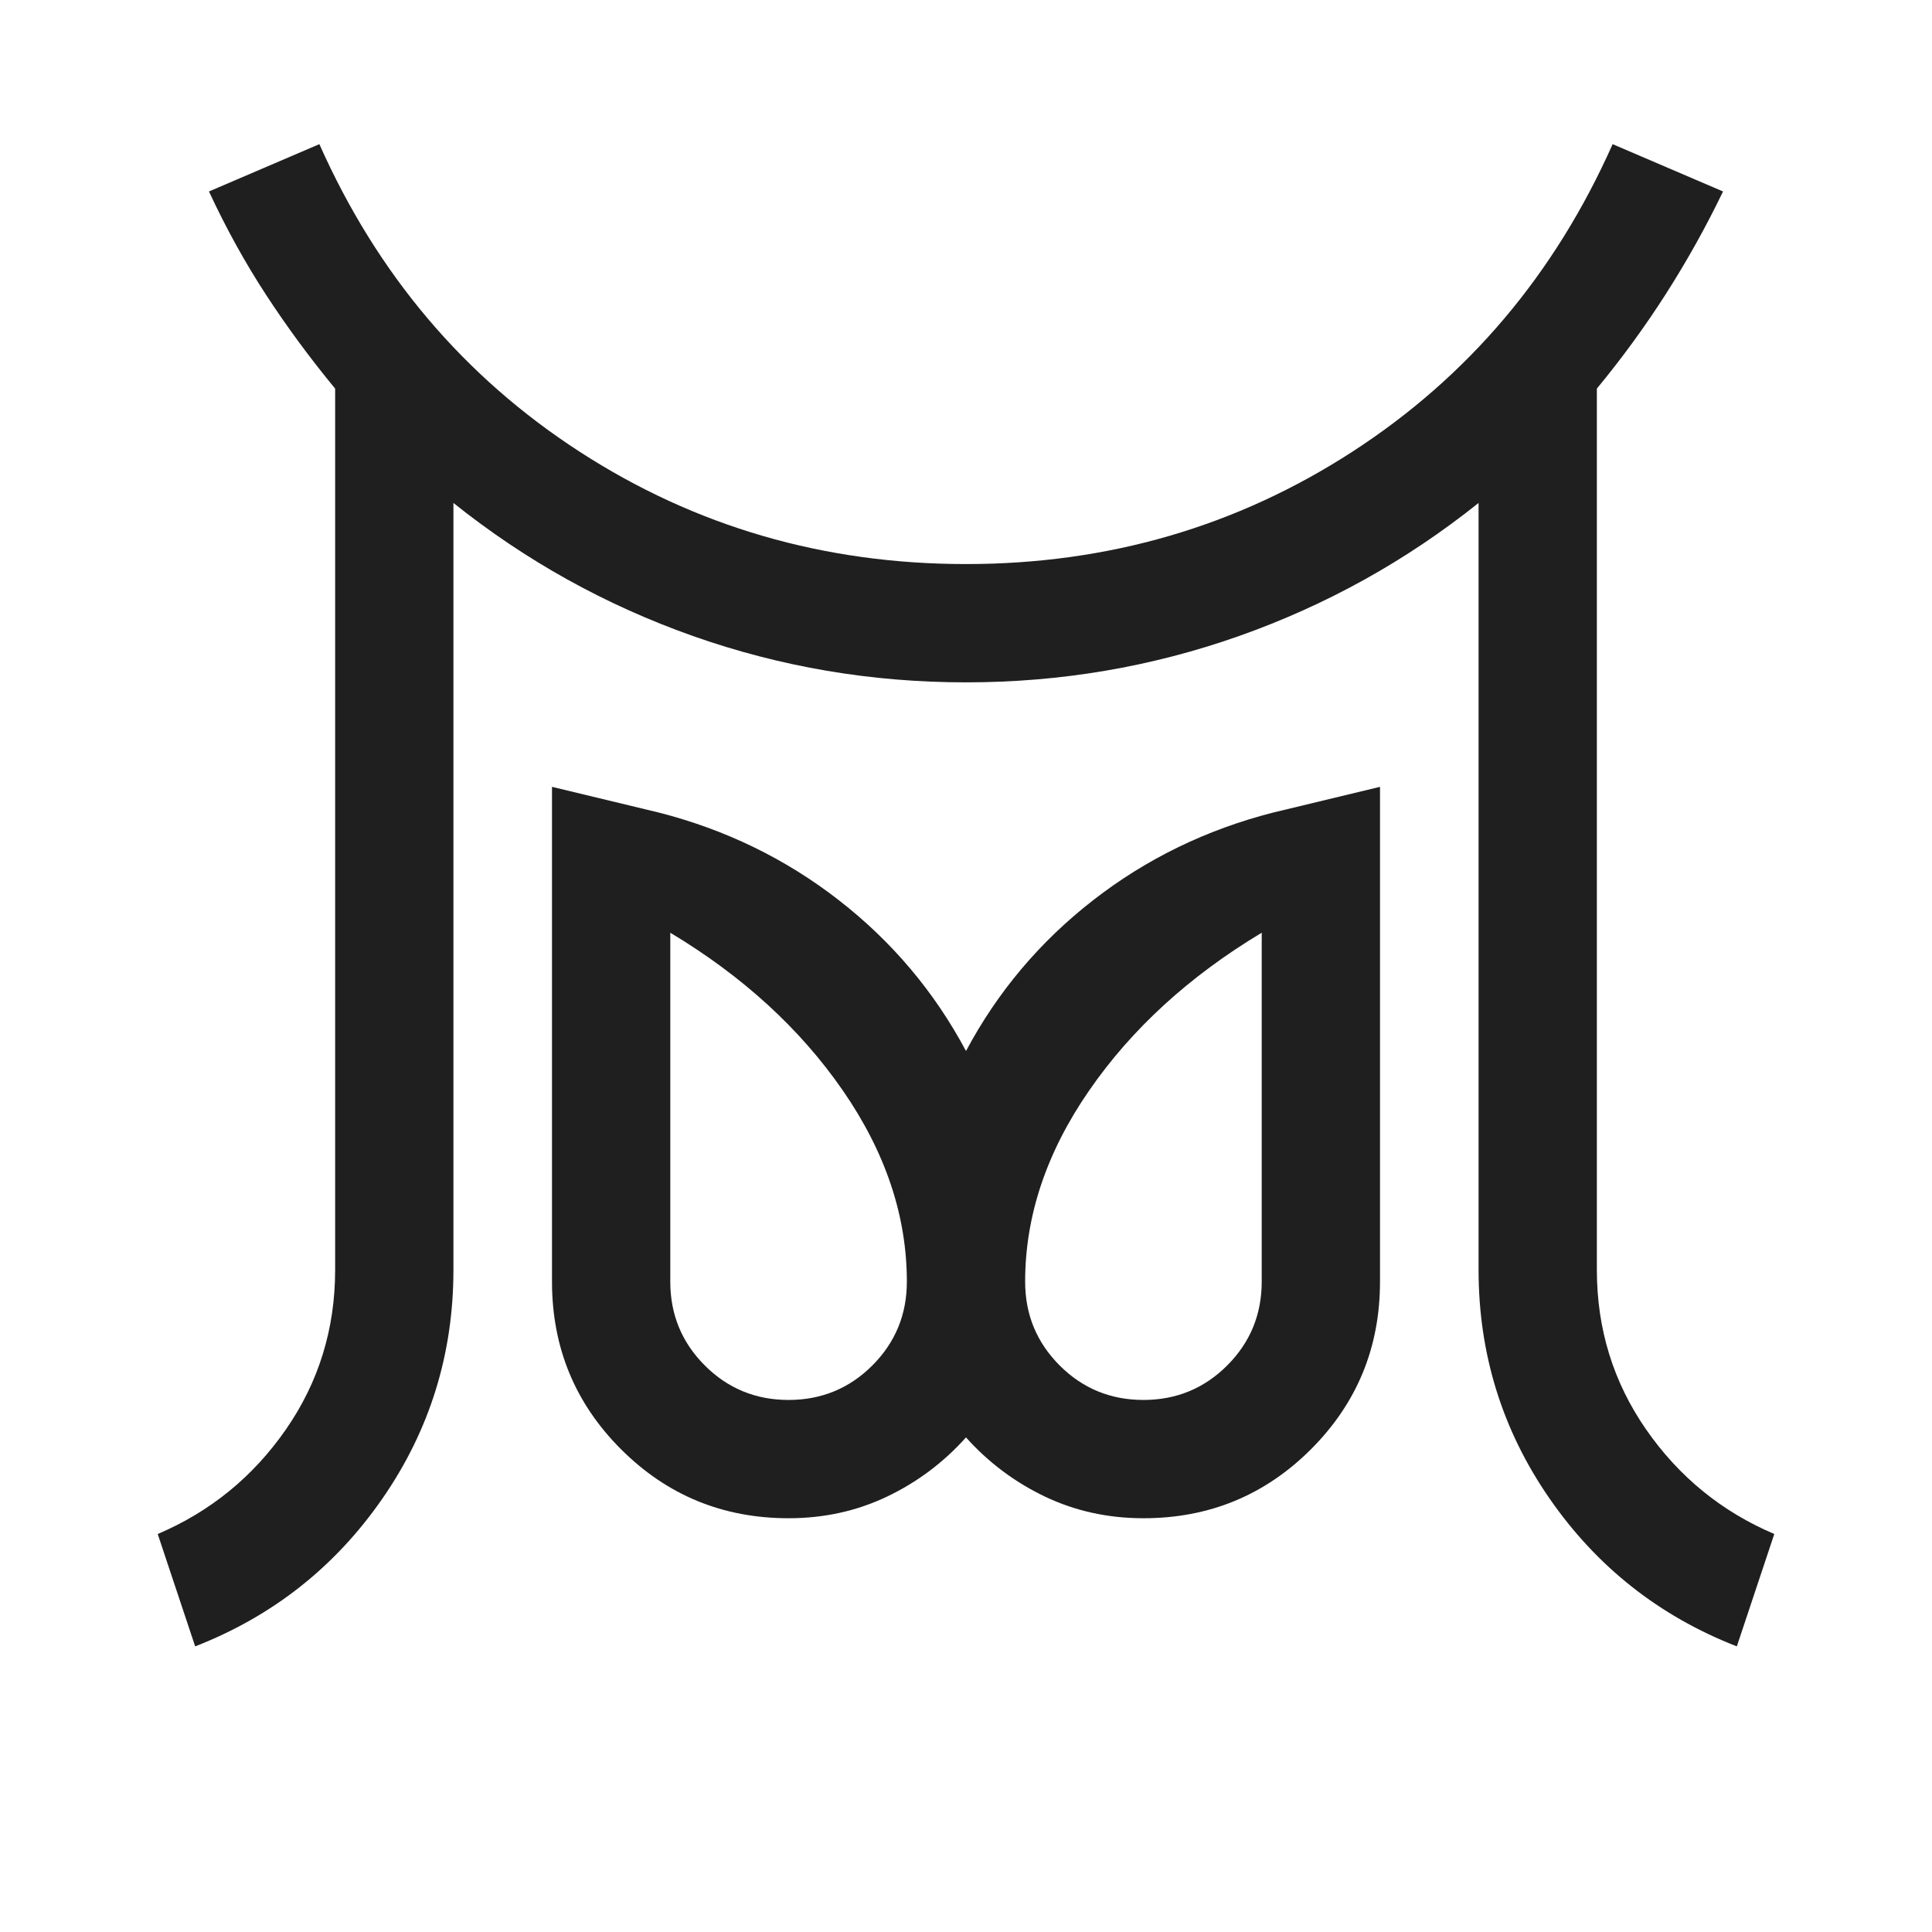 <svg width="49" height="49" viewBox="0 0 49 49" fill="none" xmlns="http://www.w3.org/2000/svg">
<path d="M20 35.506C20.833 35.506 21.542 35.214 22.125 34.631C22.708 34.047 23 33.339 23 32.506C23 30.839 22.458 29.222 21.375 27.656C20.292 26.089 18.833 24.756 17 23.656V32.506C17 33.339 17.292 34.047 17.875 34.631C18.458 35.214 19.167 35.506 20 35.506ZM29 35.506C29.833 35.506 30.542 35.214 31.125 34.631C31.708 34.047 32 33.339 32 32.506V23.656C30.167 24.756 28.708 26.089 27.625 27.656C26.542 29.222 26 30.839 26 32.506C26 33.339 26.292 34.047 26.875 34.631C27.458 35.214 28.167 35.506 29 35.506ZM4.95 41.756L4 38.906C5.333 38.339 6.417 37.456 7.25 36.256C8.083 35.056 8.5 33.706 8.5 32.206V9.856C7.867 9.089 7.283 8.297 6.75 7.481C6.217 6.664 5.733 5.789 5.3 4.856L8.1 3.656C9.567 6.956 11.767 9.556 14.7 11.456C17.633 13.356 20.9 14.306 24.5 14.306C28.1 14.306 31.367 13.356 34.3 11.456C37.233 9.556 39.433 6.956 40.9 3.656L43.7 4.856C43.267 5.756 42.783 6.622 42.25 7.456C41.717 8.289 41.133 9.089 40.5 9.856V32.206C40.5 33.706 40.917 35.056 41.75 36.256C42.583 37.456 43.667 38.339 45 38.906L44.05 41.756C42.083 40.989 40.5 39.739 39.3 38.006C38.1 36.272 37.5 34.339 37.5 32.206V12.756C35.667 14.222 33.642 15.347 31.425 16.131C29.208 16.914 26.9 17.306 24.5 17.306C22.1 17.306 19.792 16.914 17.575 16.131C15.358 15.347 13.333 14.222 11.5 12.756V32.206C11.5 34.339 10.9 36.272 9.7 38.006C8.5 39.739 6.917 40.989 4.95 41.756ZM20 38.506C18.333 38.506 16.917 37.922 15.75 36.756C14.583 35.589 14 34.172 14 32.506V19.956L16.7 20.606C18.4 21.039 19.925 21.781 21.275 22.831C22.625 23.881 23.7 25.156 24.5 26.656C25.3 25.156 26.375 23.881 27.725 22.831C29.075 21.781 30.6 21.039 32.3 20.606L35 19.956V32.506C35 34.172 34.417 35.589 33.25 36.756C32.083 37.922 30.667 38.506 29 38.506C28.1 38.506 27.267 38.322 26.5 37.956C25.733 37.589 25.067 37.089 24.5 36.456C23.933 37.089 23.267 37.589 22.5 37.956C21.733 38.322 20.9 38.506 20 38.506Z" fill="#1F1F1F"/>
</svg>
